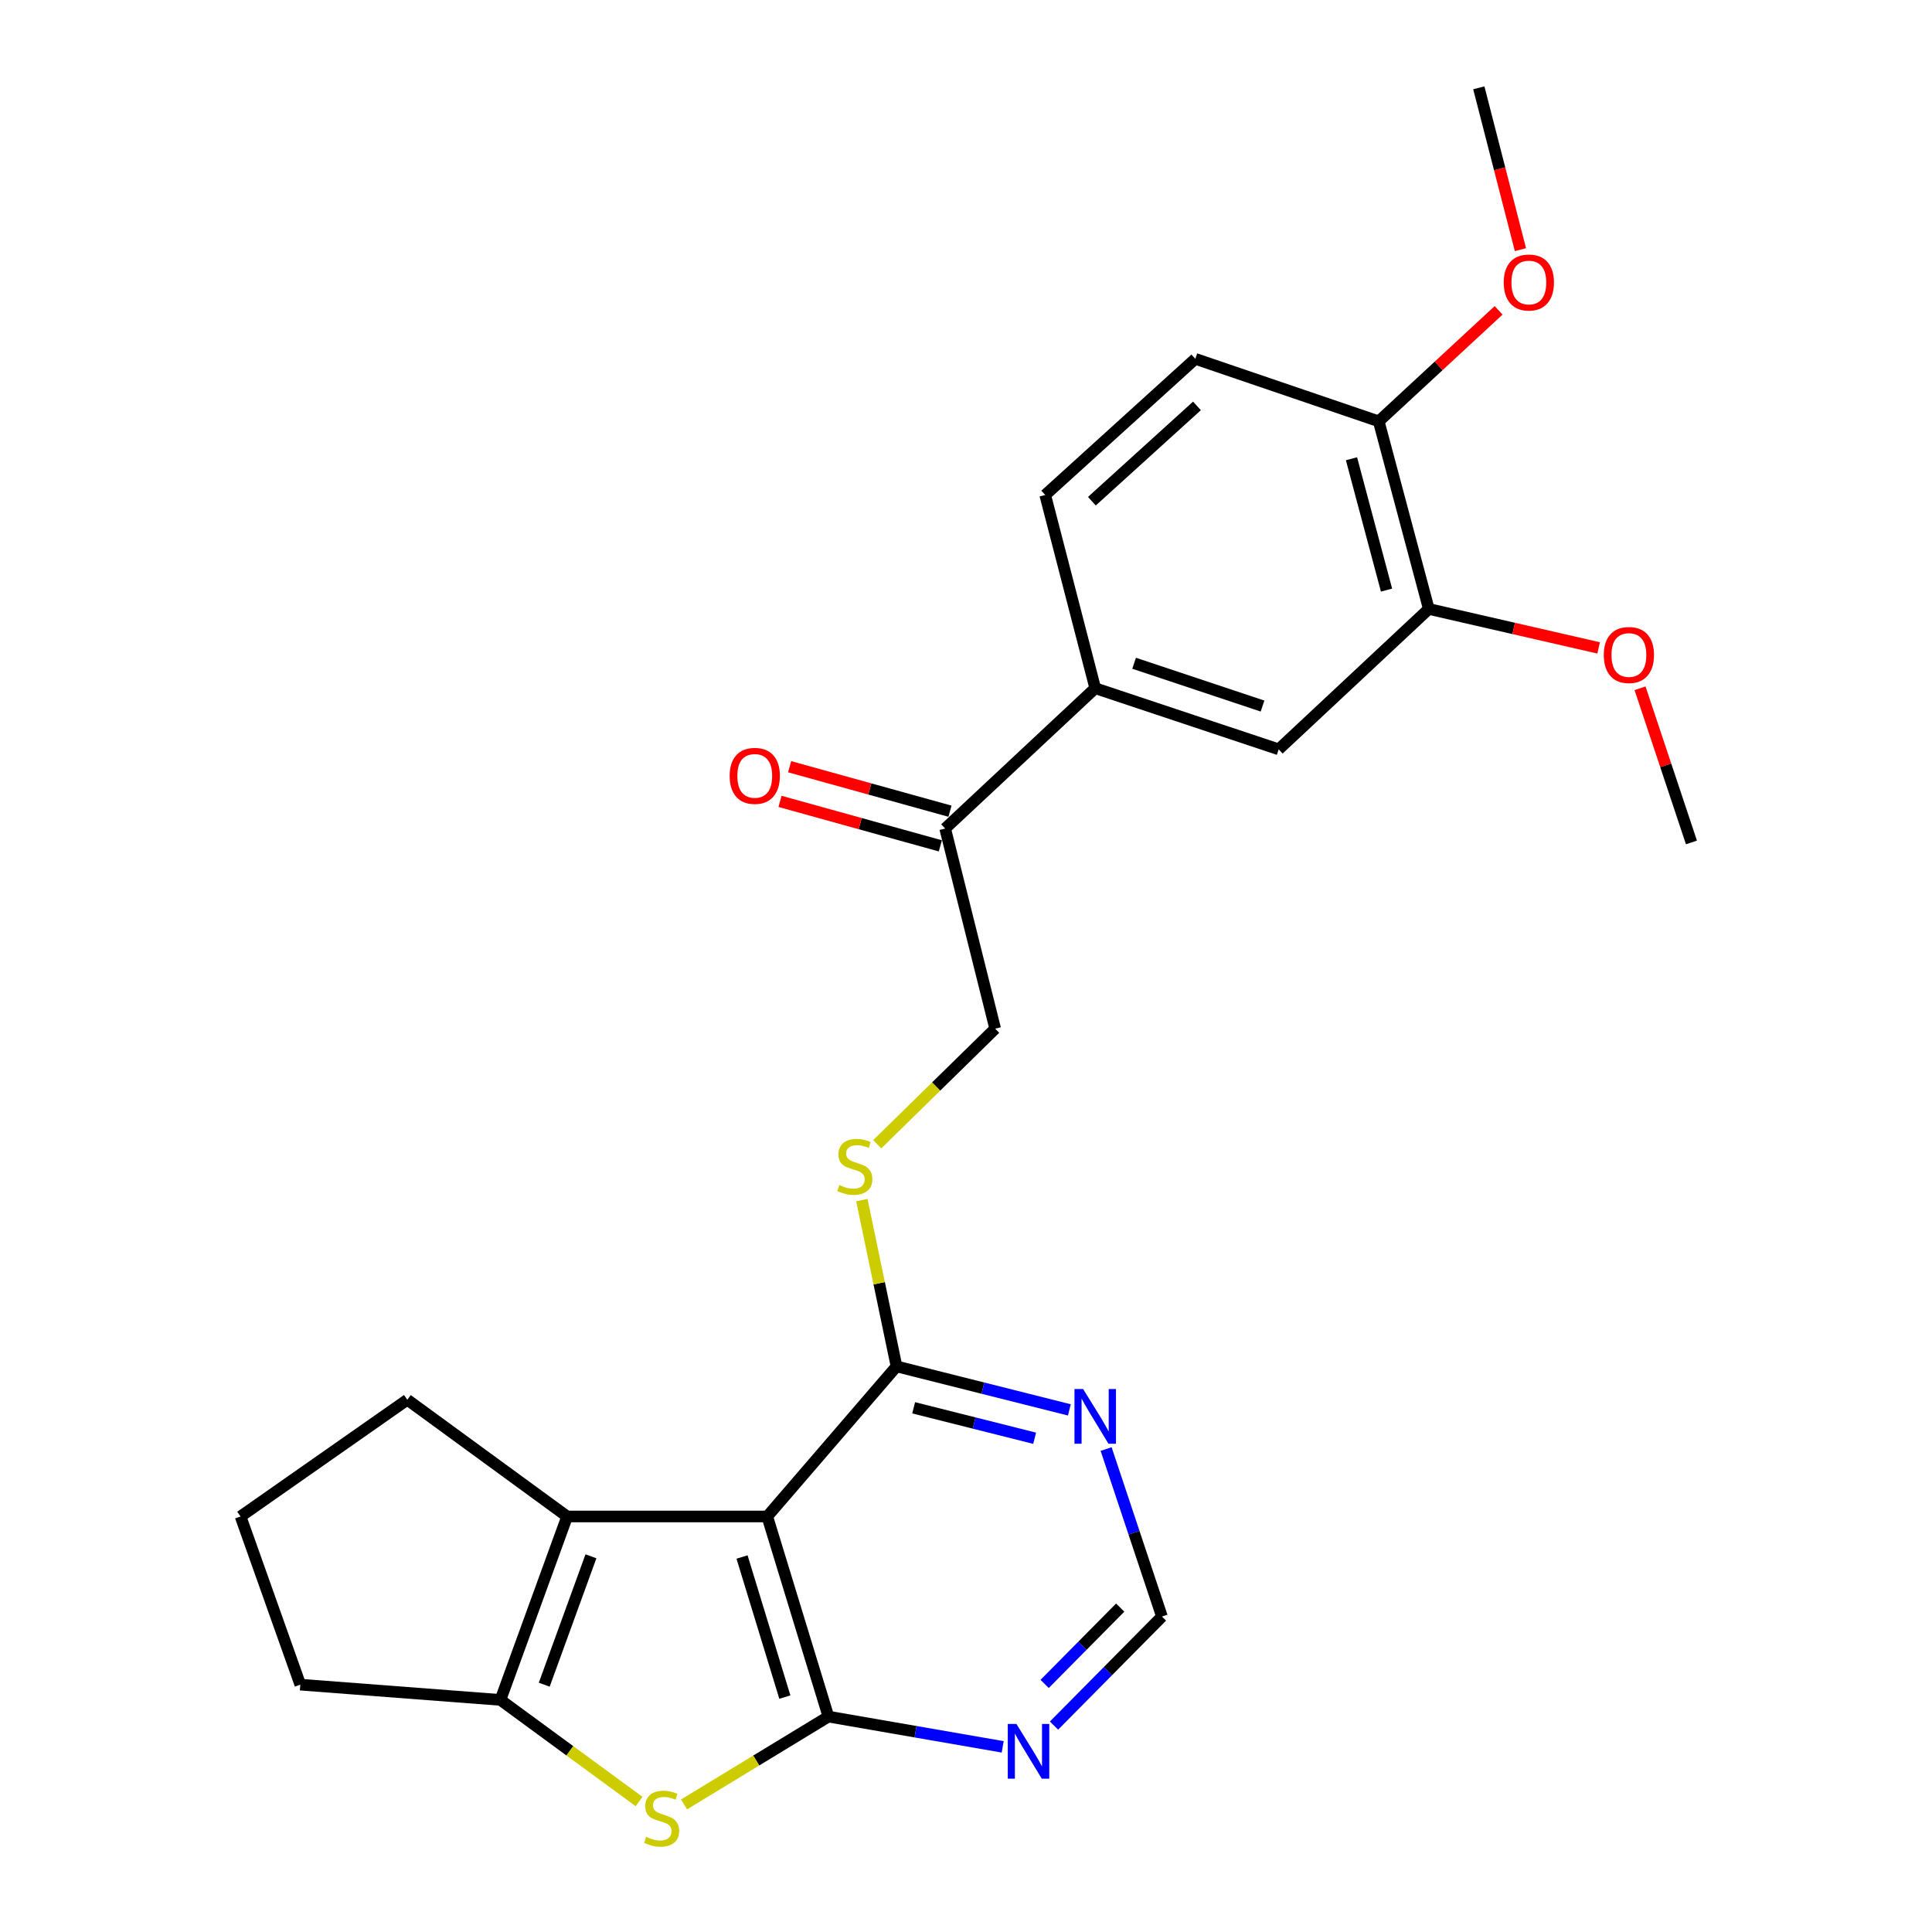 <?xml version='1.0' encoding='iso-8859-1'?>
<svg version='1.1' baseProfile='full'
              xmlns='http://www.w3.org/2000/svg'
                      xmlns:rdkit='http://www.rdkit.org/xml'
                      xmlns:xlink='http://www.w3.org/1999/xlink'
                  xml:space='preserve'
width='1000px' height='1000px' viewBox='0 0 1000 1000'>
<!-- END OF HEADER -->
<rect style='opacity:1.0;fill:#FFFFFF;stroke:none' width='1000' height='1000' x='0' y='0'> </rect>
<path class='bond-0' d='M 428.789,888.51 L 397.13,784.927' style='fill:none;fill-rule:evenodd;stroke:#000000;stroke-width:6px;stroke-linecap:butt;stroke-linejoin:miter;stroke-opacity:1' />
<path class='bond-0' d='M 406.236,878.415 L 384.075,805.906' style='fill:none;fill-rule:evenodd;stroke:#000000;stroke-width:6px;stroke-linecap:butt;stroke-linejoin:miter;stroke-opacity:1' />
<path class='bond-1' d='M 428.789,888.51 L 391.427,911.236' style='fill:none;fill-rule:evenodd;stroke:#000000;stroke-width:6px;stroke-linecap:butt;stroke-linejoin:miter;stroke-opacity:1' />
<path class='bond-1' d='M 391.427,911.236 L 354.064,933.962' style='fill:none;fill-rule:evenodd;stroke:#CCCC00;stroke-width:6px;stroke-linecap:butt;stroke-linejoin:miter;stroke-opacity:1' />
<path class='bond-5' d='M 428.789,888.51 L 473.892,896.338' style='fill:none;fill-rule:evenodd;stroke:#000000;stroke-width:6px;stroke-linecap:butt;stroke-linejoin:miter;stroke-opacity:1' />
<path class='bond-5' d='M 473.892,896.338 L 518.995,904.166' style='fill:none;fill-rule:evenodd;stroke:#0000FF;stroke-width:6px;stroke-linecap:butt;stroke-linejoin:miter;stroke-opacity:1' />
<path class='bond-2' d='M 397.13,784.927 L 293.557,784.927' style='fill:none;fill-rule:evenodd;stroke:#000000;stroke-width:6px;stroke-linecap:butt;stroke-linejoin:miter;stroke-opacity:1' />
<path class='bond-4' d='M 397.13,784.927 L 464.038,707.242' style='fill:none;fill-rule:evenodd;stroke:#000000;stroke-width:6px;stroke-linecap:butt;stroke-linejoin:miter;stroke-opacity:1' />
<path class='bond-3' d='M 330.792,932.472 L 294.907,906.173' style='fill:none;fill-rule:evenodd;stroke:#CCCC00;stroke-width:6px;stroke-linecap:butt;stroke-linejoin:miter;stroke-opacity:1' />
<path class='bond-3' d='M 294.907,906.173 L 259.022,879.874' style='fill:none;fill-rule:evenodd;stroke:#000000;stroke-width:6px;stroke-linecap:butt;stroke-linejoin:miter;stroke-opacity:1' />
<path class='bond-18' d='M 293.557,784.927 L 210.824,724.504' style='fill:none;fill-rule:evenodd;stroke:#000000;stroke-width:6px;stroke-linecap:butt;stroke-linejoin:miter;stroke-opacity:1' />
<path class='bond-25' d='M 293.557,784.927 L 259.022,879.874' style='fill:none;fill-rule:evenodd;stroke:#000000;stroke-width:6px;stroke-linecap:butt;stroke-linejoin:miter;stroke-opacity:1' />
<path class='bond-25' d='M 305.872,805.533 L 281.698,871.996' style='fill:none;fill-rule:evenodd;stroke:#000000;stroke-width:6px;stroke-linecap:butt;stroke-linejoin:miter;stroke-opacity:1' />
<path class='bond-19' d='M 259.022,879.874 L 155.438,871.972' style='fill:none;fill-rule:evenodd;stroke:#000000;stroke-width:6px;stroke-linecap:butt;stroke-linejoin:miter;stroke-opacity:1' />
<path class='bond-8' d='M 464.038,707.242 L 455.067,664.207' style='fill:none;fill-rule:evenodd;stroke:#000000;stroke-width:6px;stroke-linecap:butt;stroke-linejoin:miter;stroke-opacity:1' />
<path class='bond-8' d='M 455.067,664.207 L 446.096,621.173' style='fill:none;fill-rule:evenodd;stroke:#CCCC00;stroke-width:6px;stroke-linecap:butt;stroke-linejoin:miter;stroke-opacity:1' />
<path class='bond-26' d='M 464.038,707.242 L 508.767,718.5' style='fill:none;fill-rule:evenodd;stroke:#000000;stroke-width:6px;stroke-linecap:butt;stroke-linejoin:miter;stroke-opacity:1' />
<path class='bond-26' d='M 508.767,718.5 L 553.496,729.759' style='fill:none;fill-rule:evenodd;stroke:#0000FF;stroke-width:6px;stroke-linecap:butt;stroke-linejoin:miter;stroke-opacity:1' />
<path class='bond-26' d='M 472.912,728.673 L 504.222,736.554' style='fill:none;fill-rule:evenodd;stroke:#000000;stroke-width:6px;stroke-linecap:butt;stroke-linejoin:miter;stroke-opacity:1' />
<path class='bond-26' d='M 504.222,736.554 L 535.533,744.435' style='fill:none;fill-rule:evenodd;stroke:#0000FF;stroke-width:6px;stroke-linecap:butt;stroke-linejoin:miter;stroke-opacity:1' />
<path class='bond-11' d='M 545.557,893.158 L 573.489,864.941' style='fill:none;fill-rule:evenodd;stroke:#0000FF;stroke-width:6px;stroke-linecap:butt;stroke-linejoin:miter;stroke-opacity:1' />
<path class='bond-11' d='M 573.489,864.941 L 601.422,836.724' style='fill:none;fill-rule:evenodd;stroke:#000000;stroke-width:6px;stroke-linecap:butt;stroke-linejoin:miter;stroke-opacity:1' />
<path class='bond-11' d='M 540.706,871.595 L 560.259,851.843' style='fill:none;fill-rule:evenodd;stroke:#0000FF;stroke-width:6px;stroke-linecap:butt;stroke-linejoin:miter;stroke-opacity:1' />
<path class='bond-11' d='M 560.259,851.843 L 579.811,832.092' style='fill:none;fill-rule:evenodd;stroke:#000000;stroke-width:6px;stroke-linecap:butt;stroke-linejoin:miter;stroke-opacity:1' />
<path class='bond-6' d='M 572.518,750.02 L 586.97,793.372' style='fill:none;fill-rule:evenodd;stroke:#0000FF;stroke-width:6px;stroke-linecap:butt;stroke-linejoin:miter;stroke-opacity:1' />
<path class='bond-6' d='M 586.97,793.372 L 601.422,836.724' style='fill:none;fill-rule:evenodd;stroke:#000000;stroke-width:6px;stroke-linecap:butt;stroke-linejoin:miter;stroke-opacity:1' />
<path class='bond-7' d='M 566.887,356.216 L 489.212,428.843' style='fill:none;fill-rule:evenodd;stroke:#000000;stroke-width:6px;stroke-linecap:butt;stroke-linejoin:miter;stroke-opacity:1' />
<path class='bond-9' d='M 566.887,356.216 L 661.845,387.855' style='fill:none;fill-rule:evenodd;stroke:#000000;stroke-width:6px;stroke-linecap:butt;stroke-linejoin:miter;stroke-opacity:1' />
<path class='bond-9' d='M 587.016,343.299 L 653.486,365.446' style='fill:none;fill-rule:evenodd;stroke:#000000;stroke-width:6px;stroke-linecap:butt;stroke-linejoin:miter;stroke-opacity:1' />
<path class='bond-15' d='M 566.887,356.216 L 540.999,256.2' style='fill:none;fill-rule:evenodd;stroke:#000000;stroke-width:6px;stroke-linecap:butt;stroke-linejoin:miter;stroke-opacity:1' />
<path class='bond-14' d='M 454.065,592.256 L 484.583,562.347' style='fill:none;fill-rule:evenodd;stroke:#CCCC00;stroke-width:6px;stroke-linecap:butt;stroke-linejoin:miter;stroke-opacity:1' />
<path class='bond-14' d='M 484.583,562.347 L 515.101,532.437' style='fill:none;fill-rule:evenodd;stroke:#000000;stroke-width:6px;stroke-linecap:butt;stroke-linejoin:miter;stroke-opacity:1' />
<path class='bond-10' d='M 661.845,387.855 L 739.54,315.196' style='fill:none;fill-rule:evenodd;stroke:#000000;stroke-width:6px;stroke-linecap:butt;stroke-linejoin:miter;stroke-opacity:1' />
<path class='bond-20' d='M 739.54,315.196 L 783.499,325.275' style='fill:none;fill-rule:evenodd;stroke:#000000;stroke-width:6px;stroke-linecap:butt;stroke-linejoin:miter;stroke-opacity:1' />
<path class='bond-20' d='M 783.499,325.275 L 827.457,335.354' style='fill:none;fill-rule:evenodd;stroke:#FF0000;stroke-width:6px;stroke-linecap:butt;stroke-linejoin:miter;stroke-opacity:1' />
<path class='bond-28' d='M 739.54,315.196 L 713.632,218.087' style='fill:none;fill-rule:evenodd;stroke:#000000;stroke-width:6px;stroke-linecap:butt;stroke-linejoin:miter;stroke-opacity:1' />
<path class='bond-28' d='M 717.666,305.429 L 699.53,237.453' style='fill:none;fill-rule:evenodd;stroke:#000000;stroke-width:6px;stroke-linecap:butt;stroke-linejoin:miter;stroke-opacity:1' />
<path class='bond-12' d='M 489.212,428.843 L 515.101,532.437' style='fill:none;fill-rule:evenodd;stroke:#000000;stroke-width:6px;stroke-linecap:butt;stroke-linejoin:miter;stroke-opacity:1' />
<path class='bond-16' d='M 491.701,419.873 L 450.206,408.363' style='fill:none;fill-rule:evenodd;stroke:#000000;stroke-width:6px;stroke-linecap:butt;stroke-linejoin:miter;stroke-opacity:1' />
<path class='bond-16' d='M 450.206,408.363 L 408.711,396.853' style='fill:none;fill-rule:evenodd;stroke:#FF0000;stroke-width:6px;stroke-linecap:butt;stroke-linejoin:miter;stroke-opacity:1' />
<path class='bond-16' d='M 486.724,437.813 L 445.229,426.303' style='fill:none;fill-rule:evenodd;stroke:#000000;stroke-width:6px;stroke-linecap:butt;stroke-linejoin:miter;stroke-opacity:1' />
<path class='bond-16' d='M 445.229,426.303 L 403.734,414.792' style='fill:none;fill-rule:evenodd;stroke:#FF0000;stroke-width:6px;stroke-linecap:butt;stroke-linejoin:miter;stroke-opacity:1' />
<path class='bond-13' d='M 713.632,218.087 L 618.695,185.735' style='fill:none;fill-rule:evenodd;stroke:#000000;stroke-width:6px;stroke-linecap:butt;stroke-linejoin:miter;stroke-opacity:1' />
<path class='bond-21' d='M 713.632,218.087 L 744.656,189.359' style='fill:none;fill-rule:evenodd;stroke:#000000;stroke-width:6px;stroke-linecap:butt;stroke-linejoin:miter;stroke-opacity:1' />
<path class='bond-21' d='M 744.656,189.359 L 775.68,160.631' style='fill:none;fill-rule:evenodd;stroke:#FF0000;stroke-width:6px;stroke-linecap:butt;stroke-linejoin:miter;stroke-opacity:1' />
<path class='bond-17' d='M 540.999,256.2 L 618.695,185.735' style='fill:none;fill-rule:evenodd;stroke:#000000;stroke-width:6px;stroke-linecap:butt;stroke-linejoin:miter;stroke-opacity:1' />
<path class='bond-17' d='M 565.16,259.421 L 619.547,210.095' style='fill:none;fill-rule:evenodd;stroke:#000000;stroke-width:6px;stroke-linecap:butt;stroke-linejoin:miter;stroke-opacity:1' />
<path class='bond-27' d='M 210.824,724.504 L 124.513,784.927' style='fill:none;fill-rule:evenodd;stroke:#000000;stroke-width:6px;stroke-linecap:butt;stroke-linejoin:miter;stroke-opacity:1' />
<path class='bond-22' d='M 155.438,871.972 L 124.513,784.927' style='fill:none;fill-rule:evenodd;stroke:#000000;stroke-width:6px;stroke-linecap:butt;stroke-linejoin:miter;stroke-opacity:1' />
<path class='bond-23' d='M 848.888,356.262 L 862.187,396.152' style='fill:none;fill-rule:evenodd;stroke:#FF0000;stroke-width:6px;stroke-linecap:butt;stroke-linejoin:miter;stroke-opacity:1' />
<path class='bond-23' d='M 862.187,396.152 L 875.487,436.042' style='fill:none;fill-rule:evenodd;stroke:#000000;stroke-width:6px;stroke-linecap:butt;stroke-linejoin:miter;stroke-opacity:1' />
<path class='bond-24' d='M 786.975,129.223 L 776.202,87.339' style='fill:none;fill-rule:evenodd;stroke:#FF0000;stroke-width:6px;stroke-linecap:butt;stroke-linejoin:miter;stroke-opacity:1' />
<path class='bond-24' d='M 776.202,87.339 L 765.429,45.455' style='fill:none;fill-rule:evenodd;stroke:#000000;stroke-width:6px;stroke-linecap:butt;stroke-linejoin:miter;stroke-opacity:1' />
<path  class='atom-2' d='M 334.458 950.741
Q 334.778 950.861, 336.098 951.421
Q 337.418 951.981, 338.858 952.341
Q 340.338 952.661, 341.778 952.661
Q 344.458 952.661, 346.018 951.381
Q 347.578 950.061, 347.578 947.781
Q 347.578 946.221, 346.778 945.261
Q 346.018 944.301, 344.818 943.781
Q 343.618 943.261, 341.618 942.661
Q 339.098 941.901, 337.578 941.181
Q 336.098 940.461, 335.018 938.941
Q 333.978 937.421, 333.978 934.861
Q 333.978 931.301, 336.378 929.101
Q 338.818 926.901, 343.618 926.901
Q 346.898 926.901, 350.618 928.461
L 349.698 931.541
Q 346.298 930.141, 343.738 930.141
Q 340.978 930.141, 339.458 931.301
Q 337.938 932.421, 337.978 934.381
Q 337.978 935.901, 338.738 936.821
Q 339.538 937.741, 340.658 938.261
Q 341.818 938.781, 343.738 939.381
Q 346.298 940.181, 347.818 940.981
Q 349.338 941.781, 350.418 943.421
Q 351.538 945.021, 351.538 947.781
Q 351.538 951.701, 348.898 953.821
Q 346.298 955.901, 341.938 955.901
Q 339.418 955.901, 337.498 955.341
Q 335.618 954.821, 333.378 953.901
L 334.458 950.741
' fill='#CCCC00'/>
<path  class='atom-6' d='M 526.103 892.326
L 535.383 907.326
Q 536.303 908.806, 537.783 911.486
Q 539.263 914.166, 539.343 914.326
L 539.343 892.326
L 543.103 892.326
L 543.103 920.646
L 539.223 920.646
L 529.263 904.246
Q 528.103 902.326, 526.863 900.126
Q 525.663 897.926, 525.303 897.246
L 525.303 920.646
L 521.623 920.646
L 521.623 892.326
L 526.103 892.326
' fill='#0000FF'/>
<path  class='atom-7' d='M 560.627 718.97
L 569.907 733.97
Q 570.827 735.45, 572.307 738.13
Q 573.787 740.81, 573.867 740.97
L 573.867 718.97
L 577.627 718.97
L 577.627 747.29
L 573.747 747.29
L 563.787 730.89
Q 562.627 728.97, 561.387 726.77
Q 560.187 724.57, 559.827 723.89
L 559.827 747.29
L 556.147 747.29
L 556.147 718.97
L 560.627 718.97
' fill='#0000FF'/>
<path  class='atom-9' d='M 434.442 613.368
Q 434.762 613.488, 436.082 614.048
Q 437.402 614.608, 438.842 614.968
Q 440.322 615.288, 441.762 615.288
Q 444.442 615.288, 446.002 614.008
Q 447.562 612.688, 447.562 610.408
Q 447.562 608.848, 446.762 607.888
Q 446.002 606.928, 444.802 606.408
Q 443.602 605.888, 441.602 605.288
Q 439.082 604.528, 437.562 603.808
Q 436.082 603.088, 435.002 601.568
Q 433.962 600.048, 433.962 597.488
Q 433.962 593.928, 436.362 591.728
Q 438.802 589.528, 443.602 589.528
Q 446.882 589.528, 450.602 591.088
L 449.682 594.168
Q 446.282 592.768, 443.722 592.768
Q 440.962 592.768, 439.442 593.928
Q 437.922 595.048, 437.962 597.008
Q 437.962 598.528, 438.722 599.448
Q 439.522 600.368, 440.642 600.888
Q 441.802 601.408, 443.722 602.008
Q 446.282 602.808, 447.802 603.608
Q 449.322 604.408, 450.402 606.048
Q 451.522 607.648, 451.522 610.408
Q 451.522 614.328, 448.882 616.448
Q 446.282 618.528, 441.922 618.528
Q 439.402 618.528, 437.482 617.968
Q 435.602 617.448, 433.362 616.528
L 434.442 613.368
' fill='#CCCC00'/>
<path  class='atom-17' d='M 377.666 401.587
Q 377.666 394.787, 381.026 390.987
Q 384.386 387.187, 390.666 387.187
Q 396.946 387.187, 400.306 390.987
Q 403.666 394.787, 403.666 401.587
Q 403.666 408.467, 400.266 412.387
Q 396.866 416.267, 390.666 416.267
Q 384.426 416.267, 381.026 412.387
Q 377.666 408.507, 377.666 401.587
M 390.666 413.067
Q 394.986 413.067, 397.306 410.187
Q 399.666 407.267, 399.666 401.587
Q 399.666 396.027, 397.306 393.227
Q 394.986 390.387, 390.666 390.387
Q 386.346 390.387, 383.986 393.187
Q 381.666 395.987, 381.666 401.587
Q 381.666 407.307, 383.986 410.187
Q 386.346 413.067, 390.666 413.067
' fill='#FF0000'/>
<path  class='atom-21' d='M 830.114 339.023
Q 830.114 332.223, 833.474 328.423
Q 836.834 324.623, 843.114 324.623
Q 849.394 324.623, 852.754 328.423
Q 856.114 332.223, 856.114 339.023
Q 856.114 345.903, 852.714 349.823
Q 849.314 353.703, 843.114 353.703
Q 836.874 353.703, 833.474 349.823
Q 830.114 345.943, 830.114 339.023
M 843.114 350.503
Q 847.434 350.503, 849.754 347.623
Q 852.114 344.703, 852.114 339.023
Q 852.114 333.463, 849.754 330.663
Q 847.434 327.823, 843.114 327.823
Q 838.794 327.823, 836.434 330.623
Q 834.114 333.423, 834.114 339.023
Q 834.114 344.743, 836.434 347.623
Q 838.794 350.503, 843.114 350.503
' fill='#FF0000'/>
<path  class='atom-22' d='M 778.327 146.222
Q 778.327 139.422, 781.687 135.622
Q 785.047 131.822, 791.327 131.822
Q 797.607 131.822, 800.967 135.622
Q 804.327 139.422, 804.327 146.222
Q 804.327 153.102, 800.927 157.022
Q 797.527 160.902, 791.327 160.902
Q 785.087 160.902, 781.687 157.022
Q 778.327 153.142, 778.327 146.222
M 791.327 157.702
Q 795.647 157.702, 797.967 154.822
Q 800.327 151.902, 800.327 146.222
Q 800.327 140.662, 797.967 137.862
Q 795.647 135.022, 791.327 135.022
Q 787.007 135.022, 784.647 137.822
Q 782.327 140.622, 782.327 146.222
Q 782.327 151.942, 784.647 154.822
Q 787.007 157.702, 791.327 157.702
' fill='#FF0000'/>
</svg>
